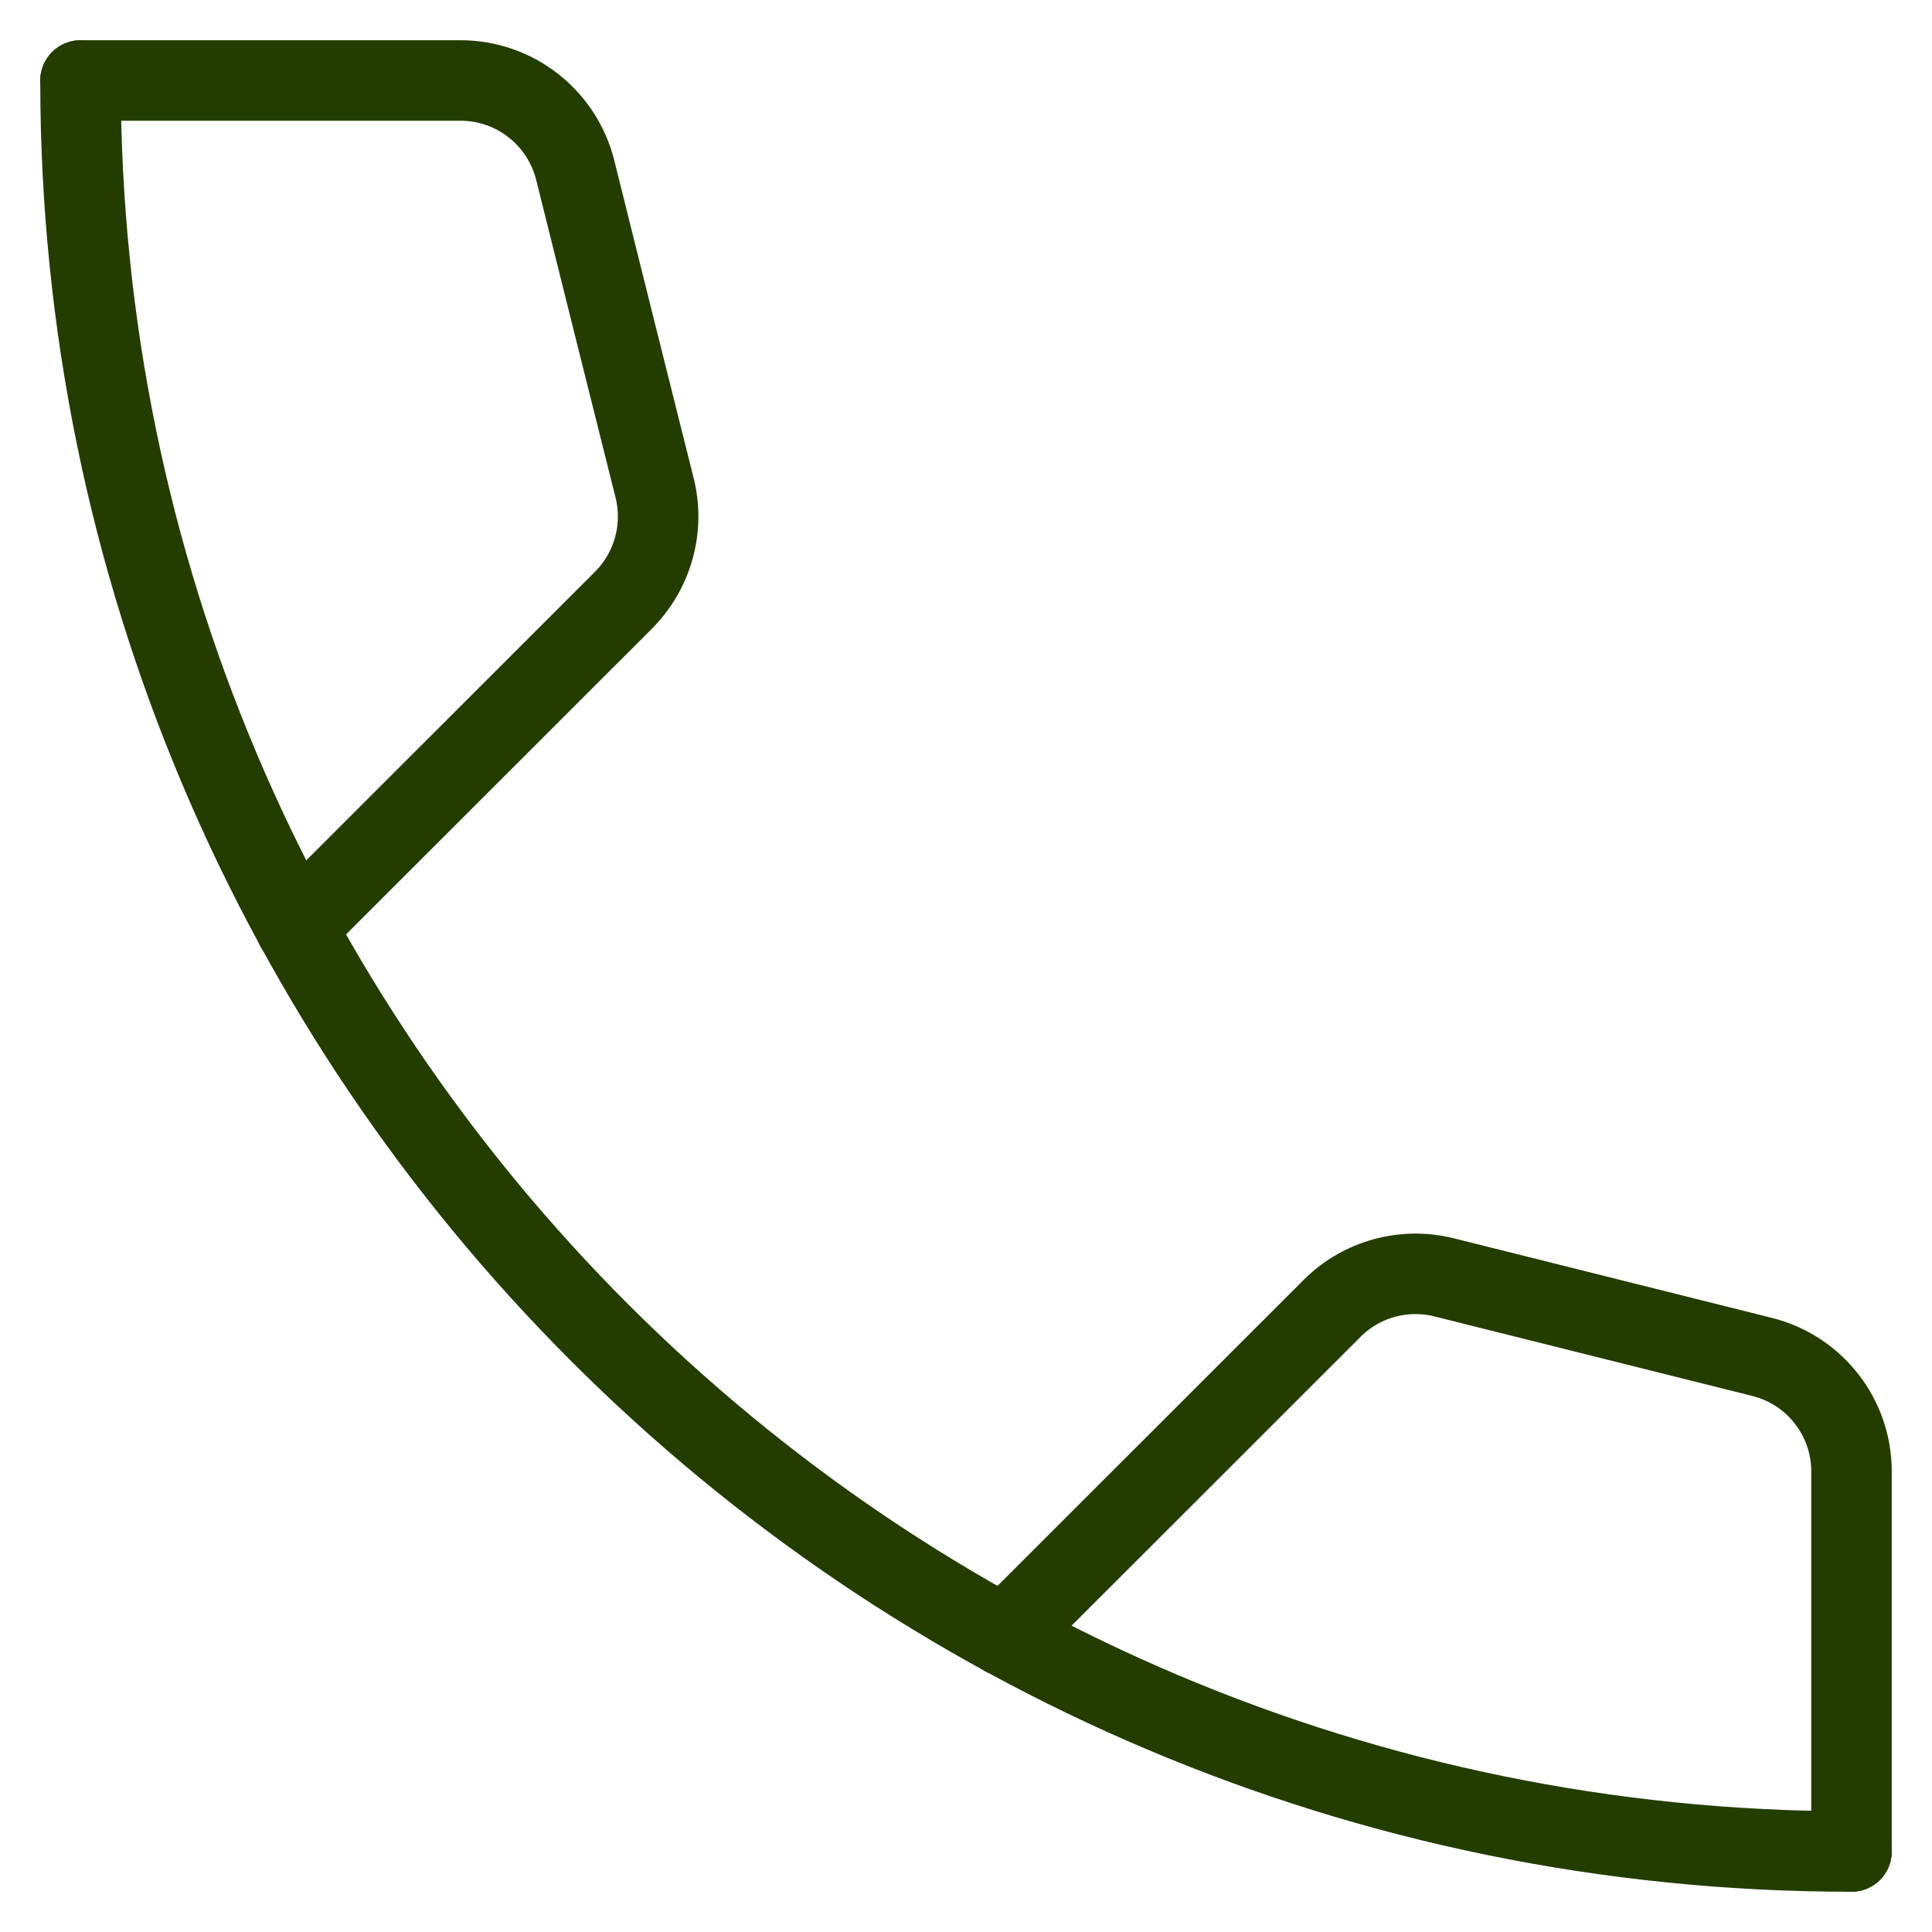 <svg width="24" height="24" viewBox="0 0 24 24" fill="none" xmlns="http://www.w3.org/2000/svg">
<path d="M3.677 11.522C3.677 11.522 6.496 8.705 7.747 7.454C7.925 7.274 8.055 7.052 8.122 6.808C8.19 6.564 8.193 6.307 8.132 6.061C7.875 5.037 7.431 3.263 7.145 2.111C6.98 1.458 6.394 1 5.723 1H1M12.477 20.322C12.477 20.322 15.296 17.505 16.547 16.254C16.91 15.89 17.438 15.743 17.94 15.868C18.963 16.124 20.738 16.568 21.889 16.856C22.542 17.019 23 17.606 23 18.278V23" stroke="#233D00" stroke-miterlimit="10" stroke-linecap="round" stroke-linejoin="round"/>
<path d="M23 23C10.86 23 1 13.142 1 1" stroke="#233D00" stroke-miterlimit="10" stroke-linecap="round" stroke-linejoin="round"/>
</svg>
